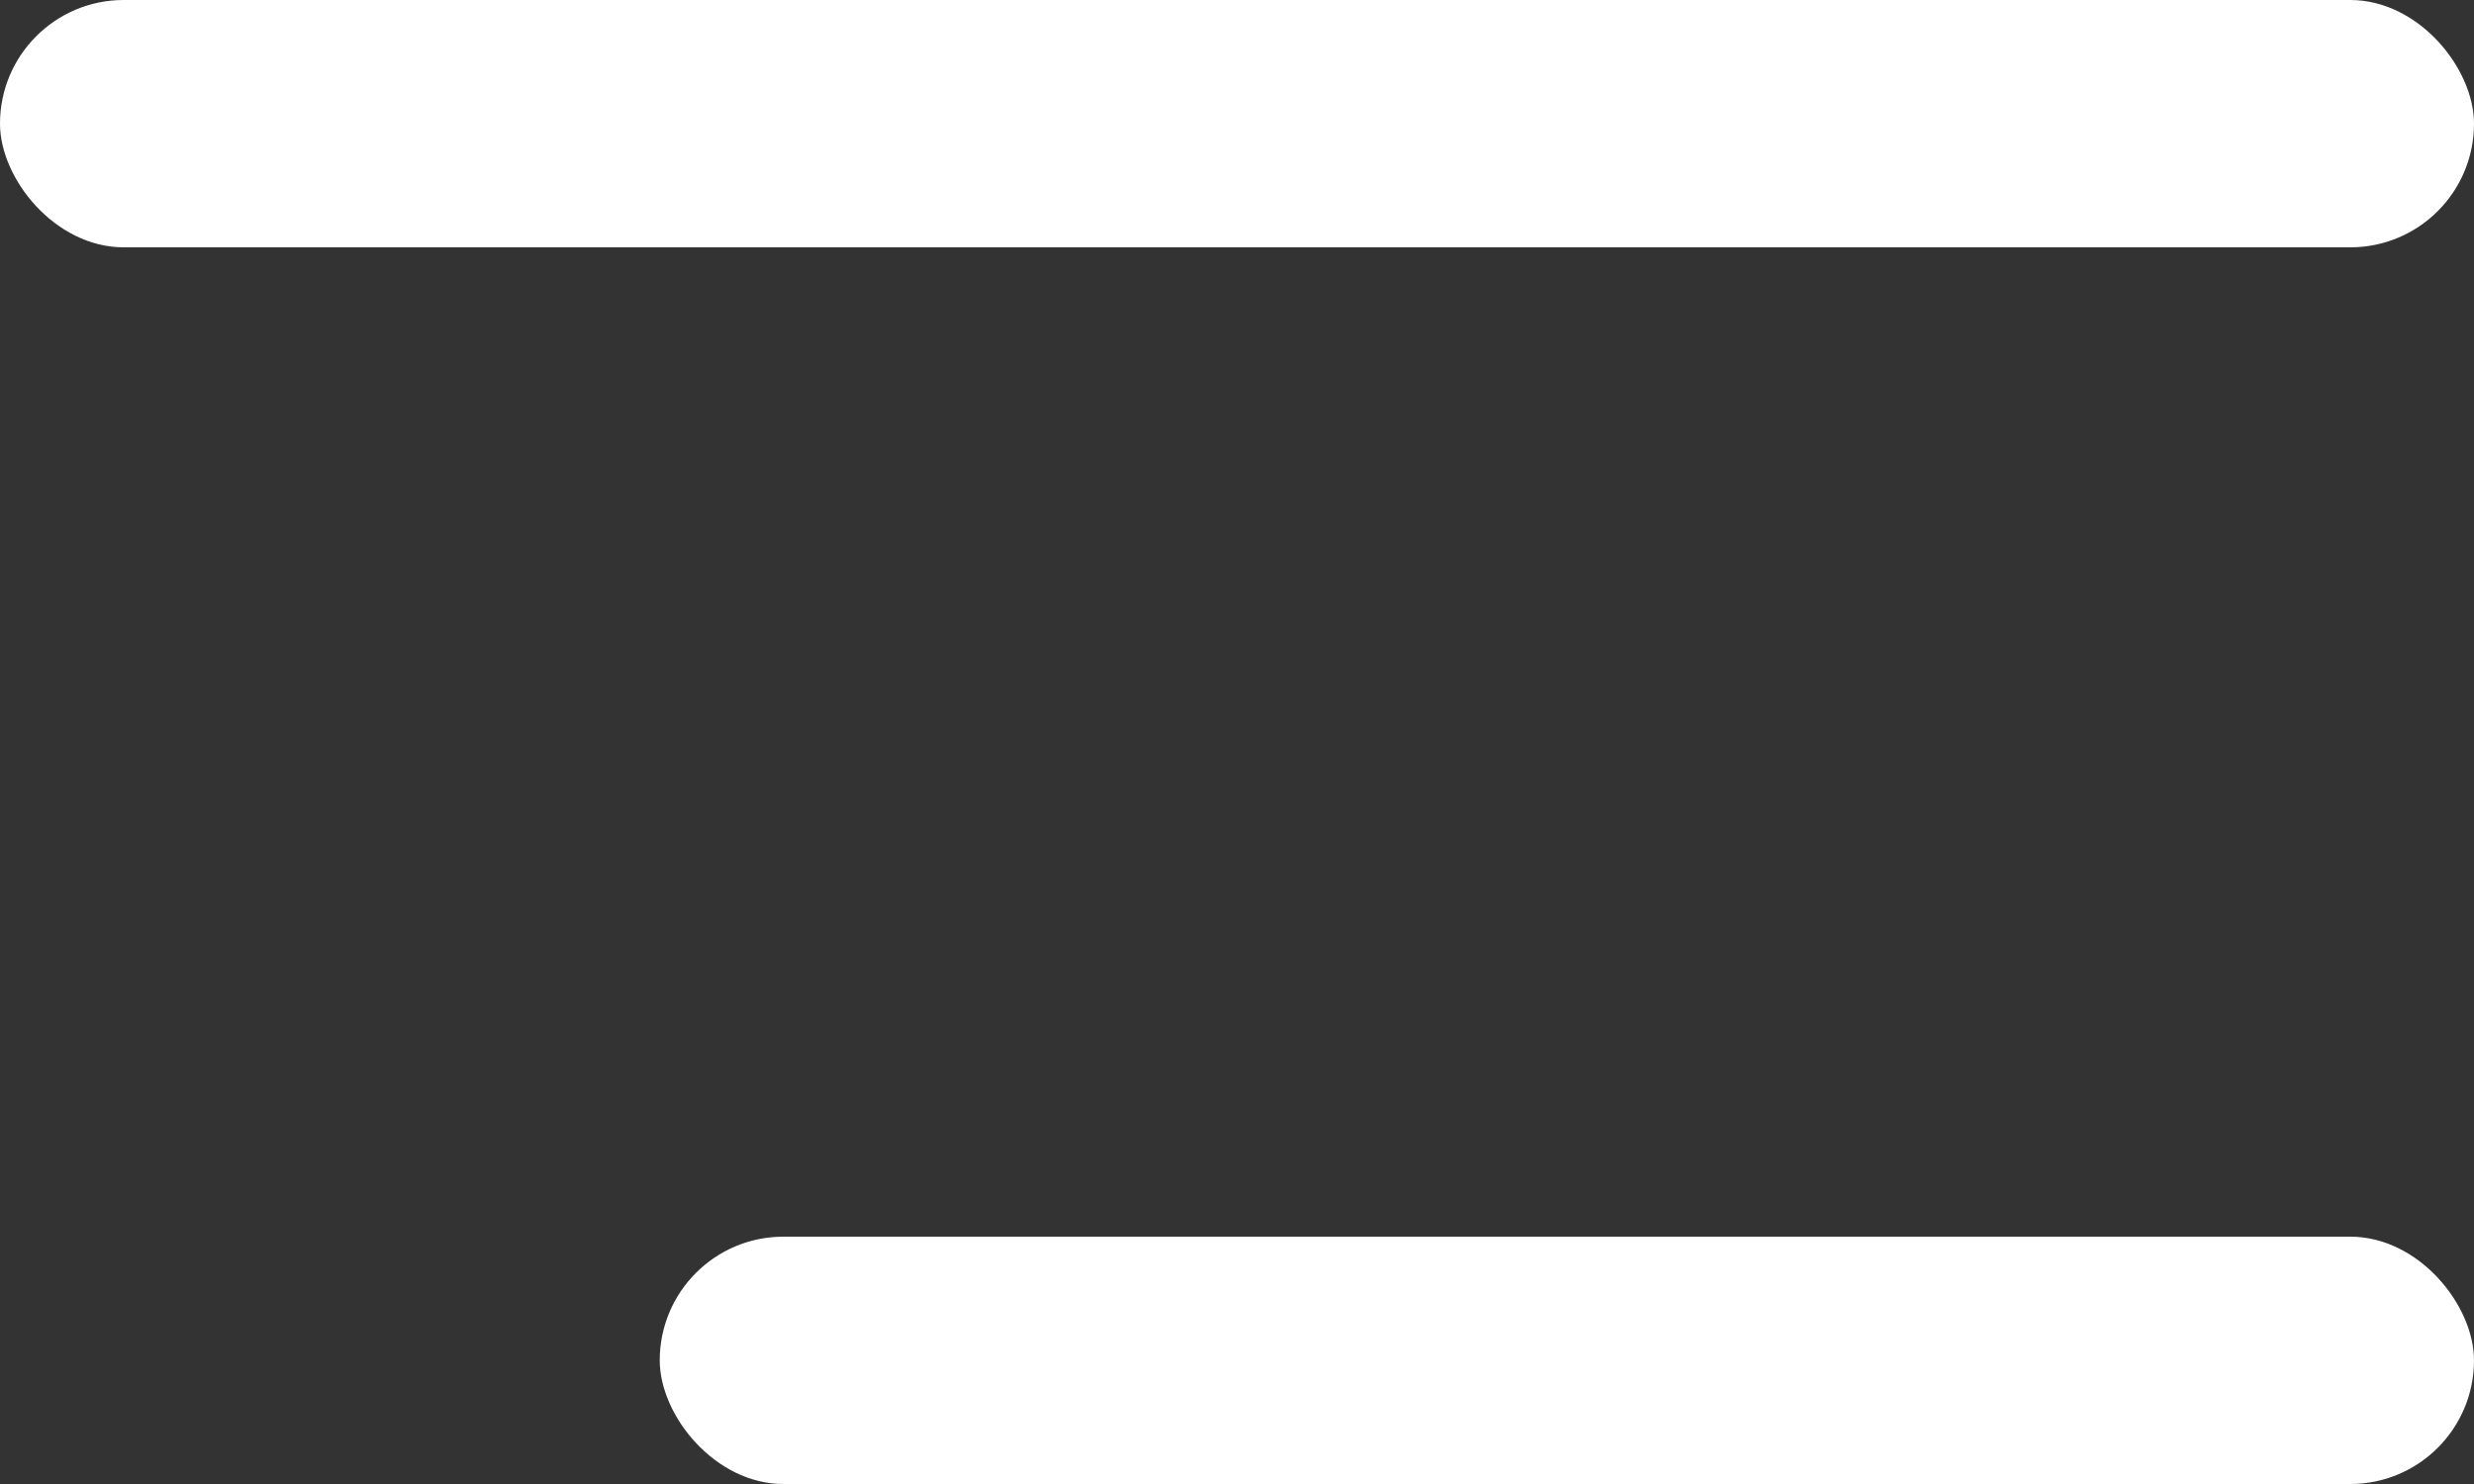 <svg width="15" height="9" viewBox="0 0 15 9" fill="none" xmlns="http://www.w3.org/2000/svg">
<rect x="0" y="0" width="15" height="9" fill="#333333" stroke="none"/>
<rect width="15" height="1.5" rx="0.75" fill="white"/>
<rect x="4" y="7.5" width="11" height="1.5" rx="0.75" fill="white"/>
</svg>
